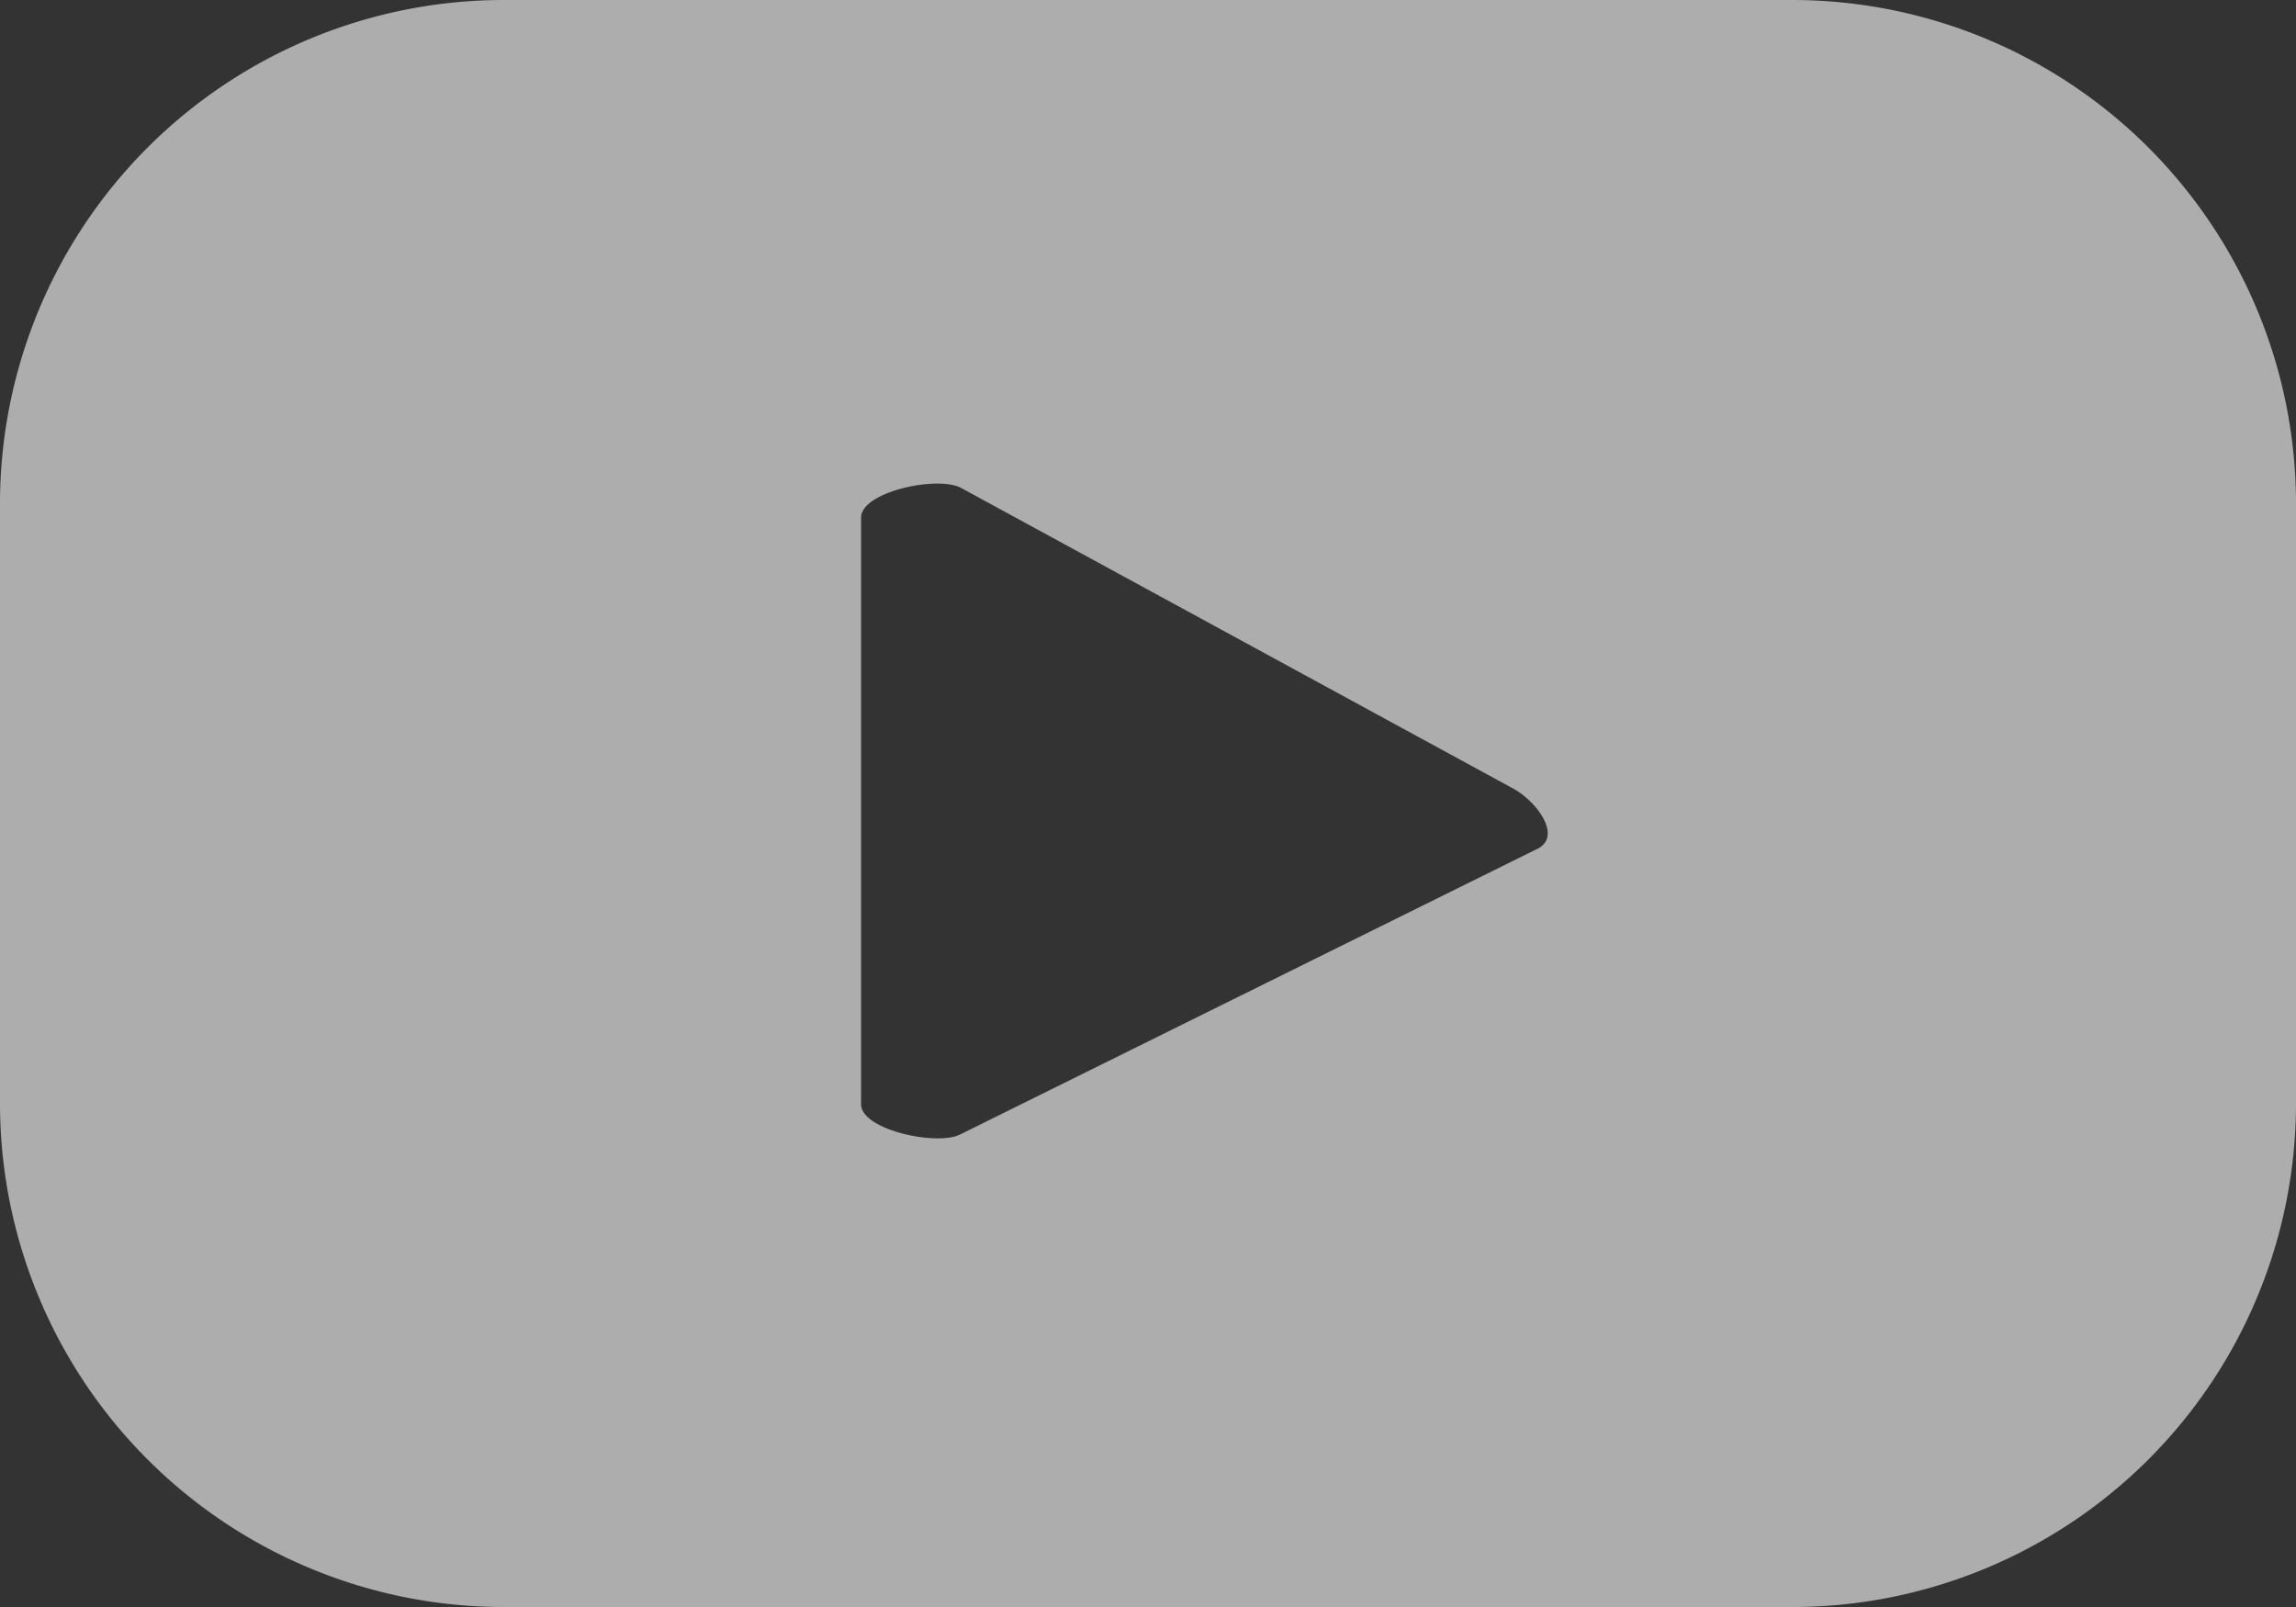 <svg xmlns="http://www.w3.org/2000/svg" xmlns:xlink="http://www.w3.org/1999/xlink" width="20.774" height="14.542" viewBox="0 0 20.774 14.542">
  <rect x="0" y="0" width="20.774" height="14.542" fill="#333333" stroke="none"/>
  <defs>
    <clipPath id="clip-path">
      <rect id="Rectangle_2064" data-name="Rectangle 2064" width="20.774" height="14.542" fill="none"/>
    </clipPath>
  </defs>
  <g id="Groupe_3676" data-name="Groupe 3676" transform="translate(0)" opacity="0.6">
    <g id="Groupe_3675" data-name="Groupe 3675" transform="translate(0 0)" clip-path="url(#clip-path)">
      <path id="Tracé_1936" data-name="Tracé 1936" d="M20.774,4.559A4.559,4.559,0,0,0,16.215,0H4.559A4.559,4.559,0,0,0,0,4.559V9.983a4.559,4.559,0,0,0,4.559,4.559H16.215a4.559,4.559,0,0,0,4.559-4.559ZM13.918,7.677,8.691,10.264c-.205.11-.9-.038-.9-.271V4.684c0-.236.7-.384.908-.267l5,2.723c.21.119.431.422.218.538" transform="translate(0 0)" fill="#fff"/>
    </g>
  </g>
</svg>
